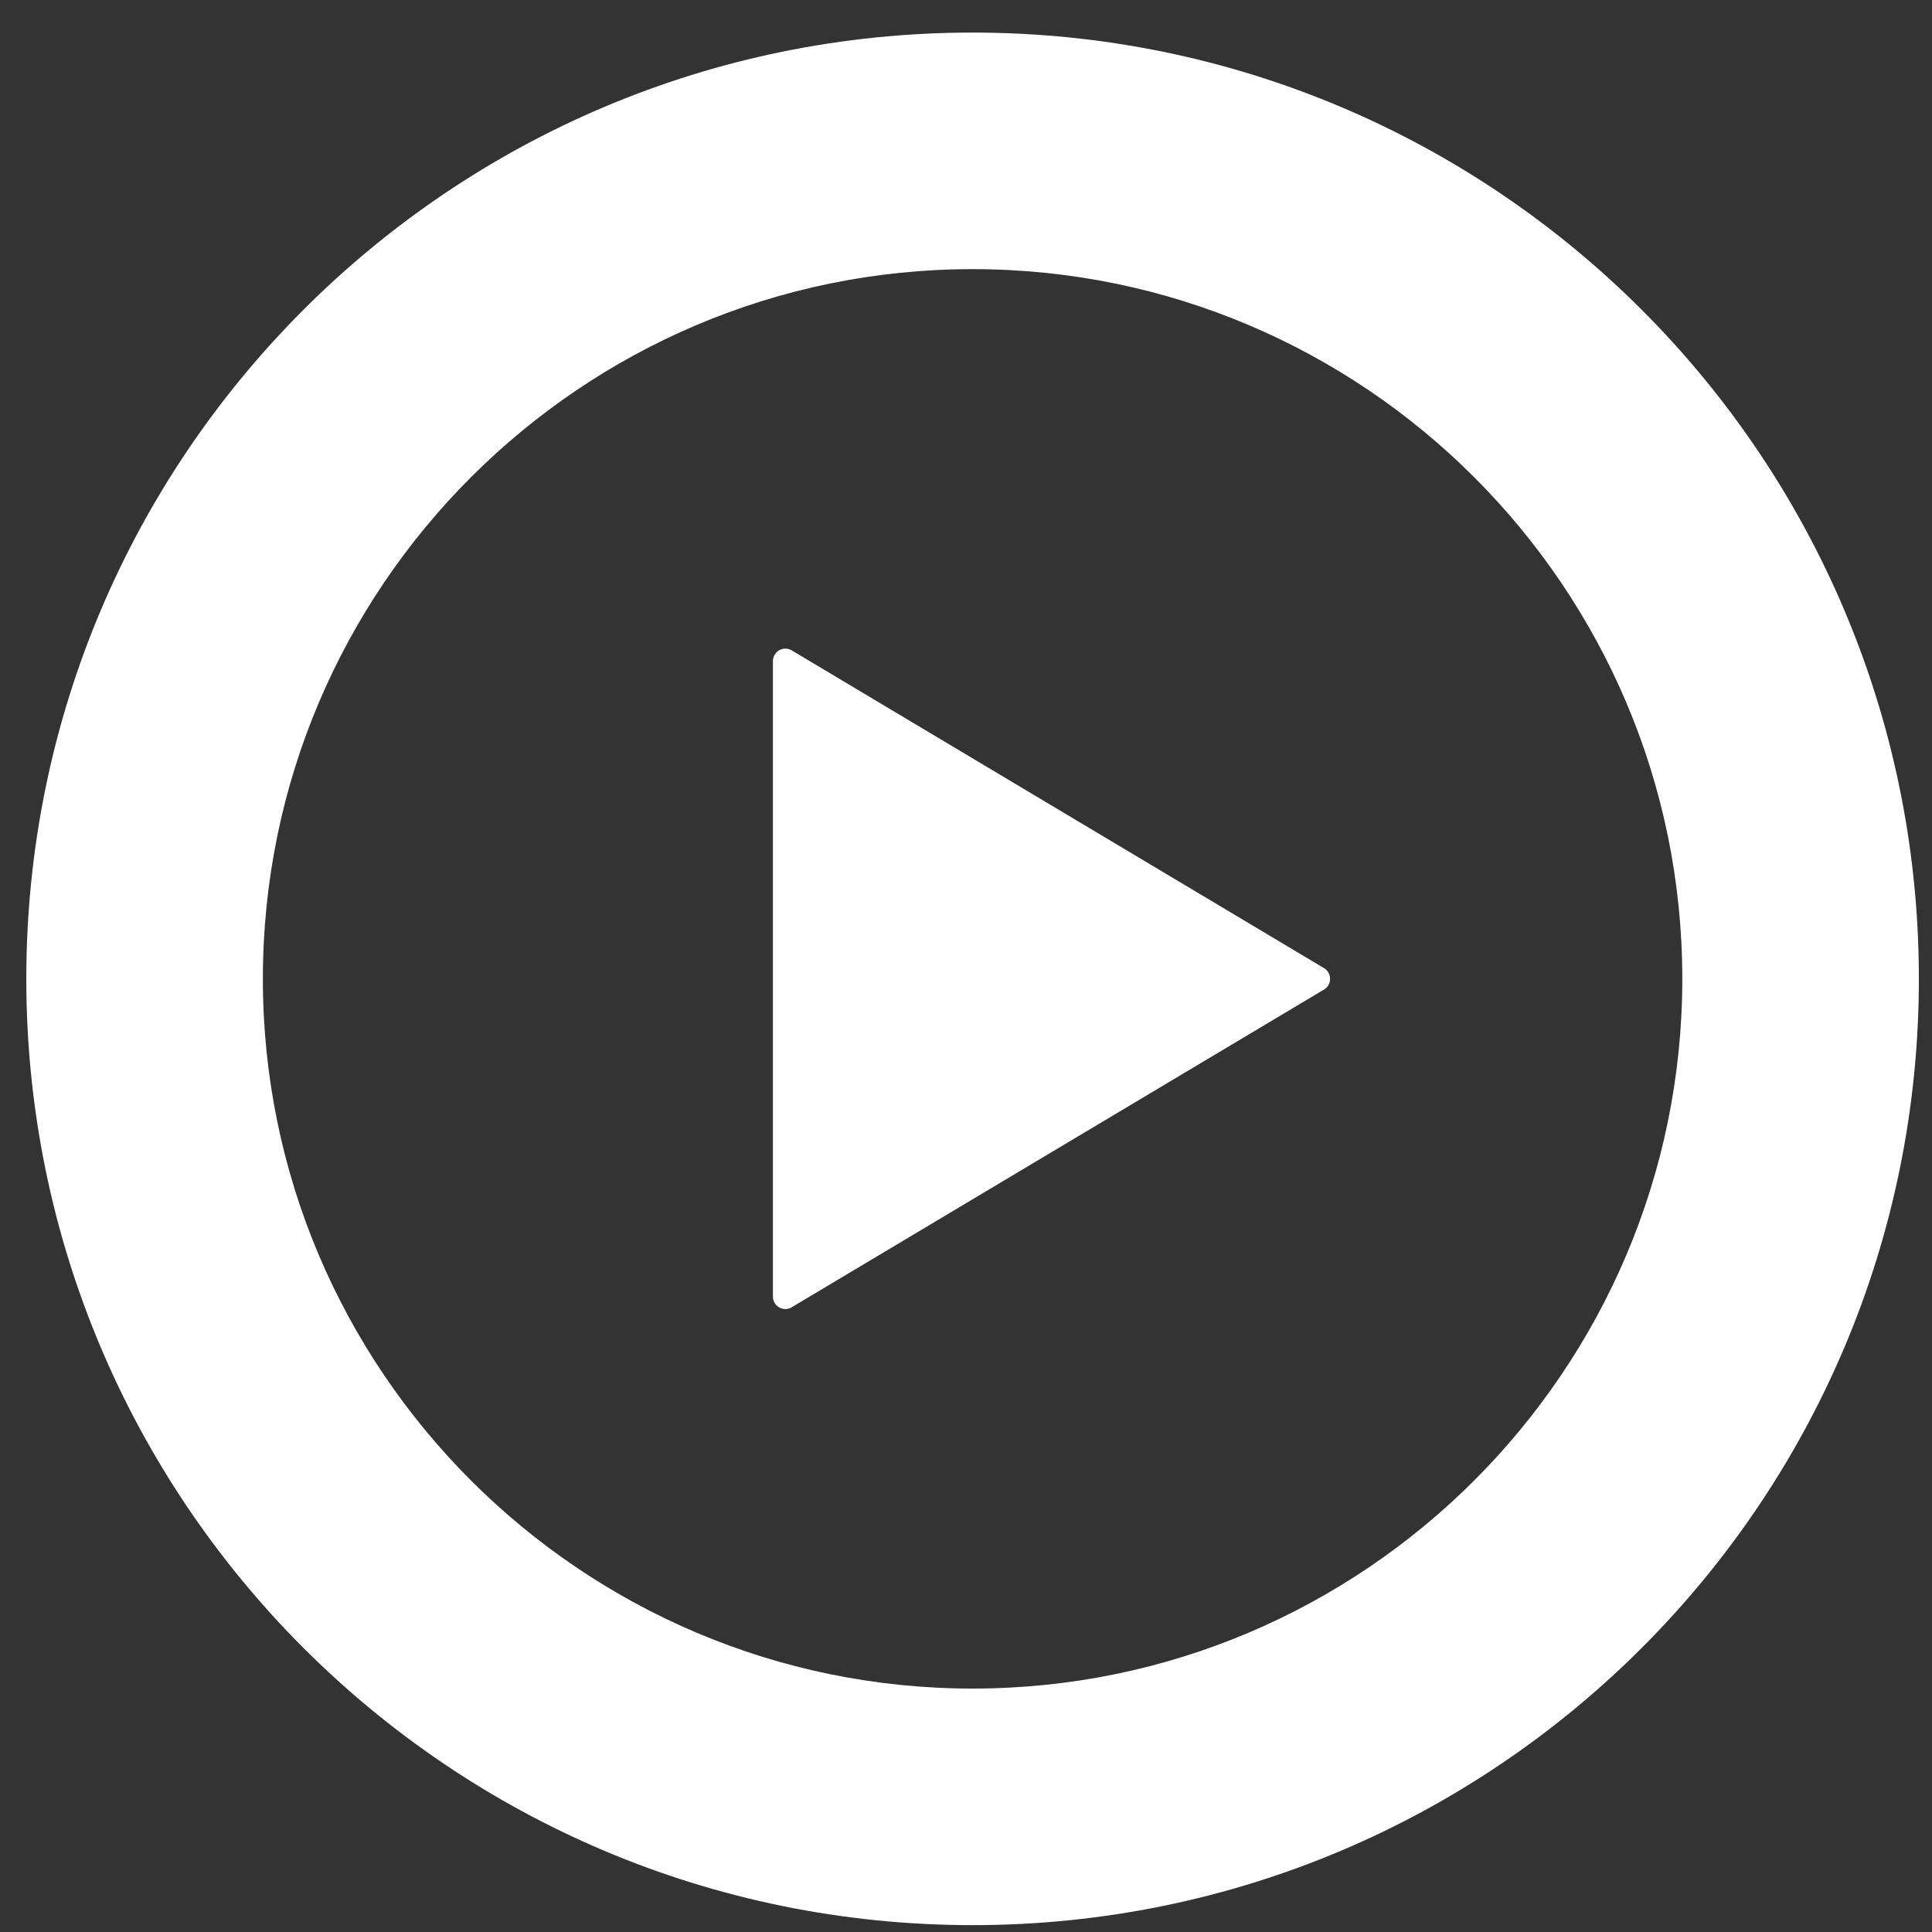 <svg width="49" height="49" viewBox="0 0 49 49" fill="none" xmlns="http://www.w3.org/2000/svg">
<rect x="0" y="0" width="49" height="49" fill="#333333" stroke="none"/>
<g id="&#229;&#139;&#149;&#231;&#148;&#187;&#229;&#134;&#141;&#231;&#148;&#159;&#227;&#131;&#158;&#227;&#131;&#188;&#227;&#130;&#175;&#227;&#129;&#174;&#227;&#130;&#162;&#227;&#130;&#164;&#227;&#130;&#179;&#227;&#131;&#179; (1) 1">
<g id="Group">
<path id="Vector" d="M20.08 16.495C19.984 16.438 19.861 16.435 19.761 16.493C19.664 16.548 19.603 16.654 19.603 16.768V24.825V32.883C19.603 32.998 19.664 33.103 19.761 33.158C19.861 33.217 19.984 33.214 20.08 33.155L33.58 25.097C33.677 25.042 33.734 24.938 33.734 24.825C33.734 24.715 33.677 24.61 33.58 24.554L20.08 16.495Z" fill="white"/>
<path id="Vector_2" d="M24.667 0.826C11.413 0.826 0.667 11.572 0.667 24.826C0.667 38.08 11.413 48.826 24.667 48.826C37.921 48.826 48.667 38.08 48.667 24.826C48.667 11.572 37.921 0.826 24.667 0.826ZM24.667 42.826C14.742 42.826 6.667 34.752 6.667 24.826C6.667 14.9 14.742 6.826 24.667 6.826C34.593 6.826 42.667 14.9 42.667 24.826C42.667 34.752 34.593 42.826 24.667 42.826Z" fill="white"/>
</g>
</g>
</svg>
